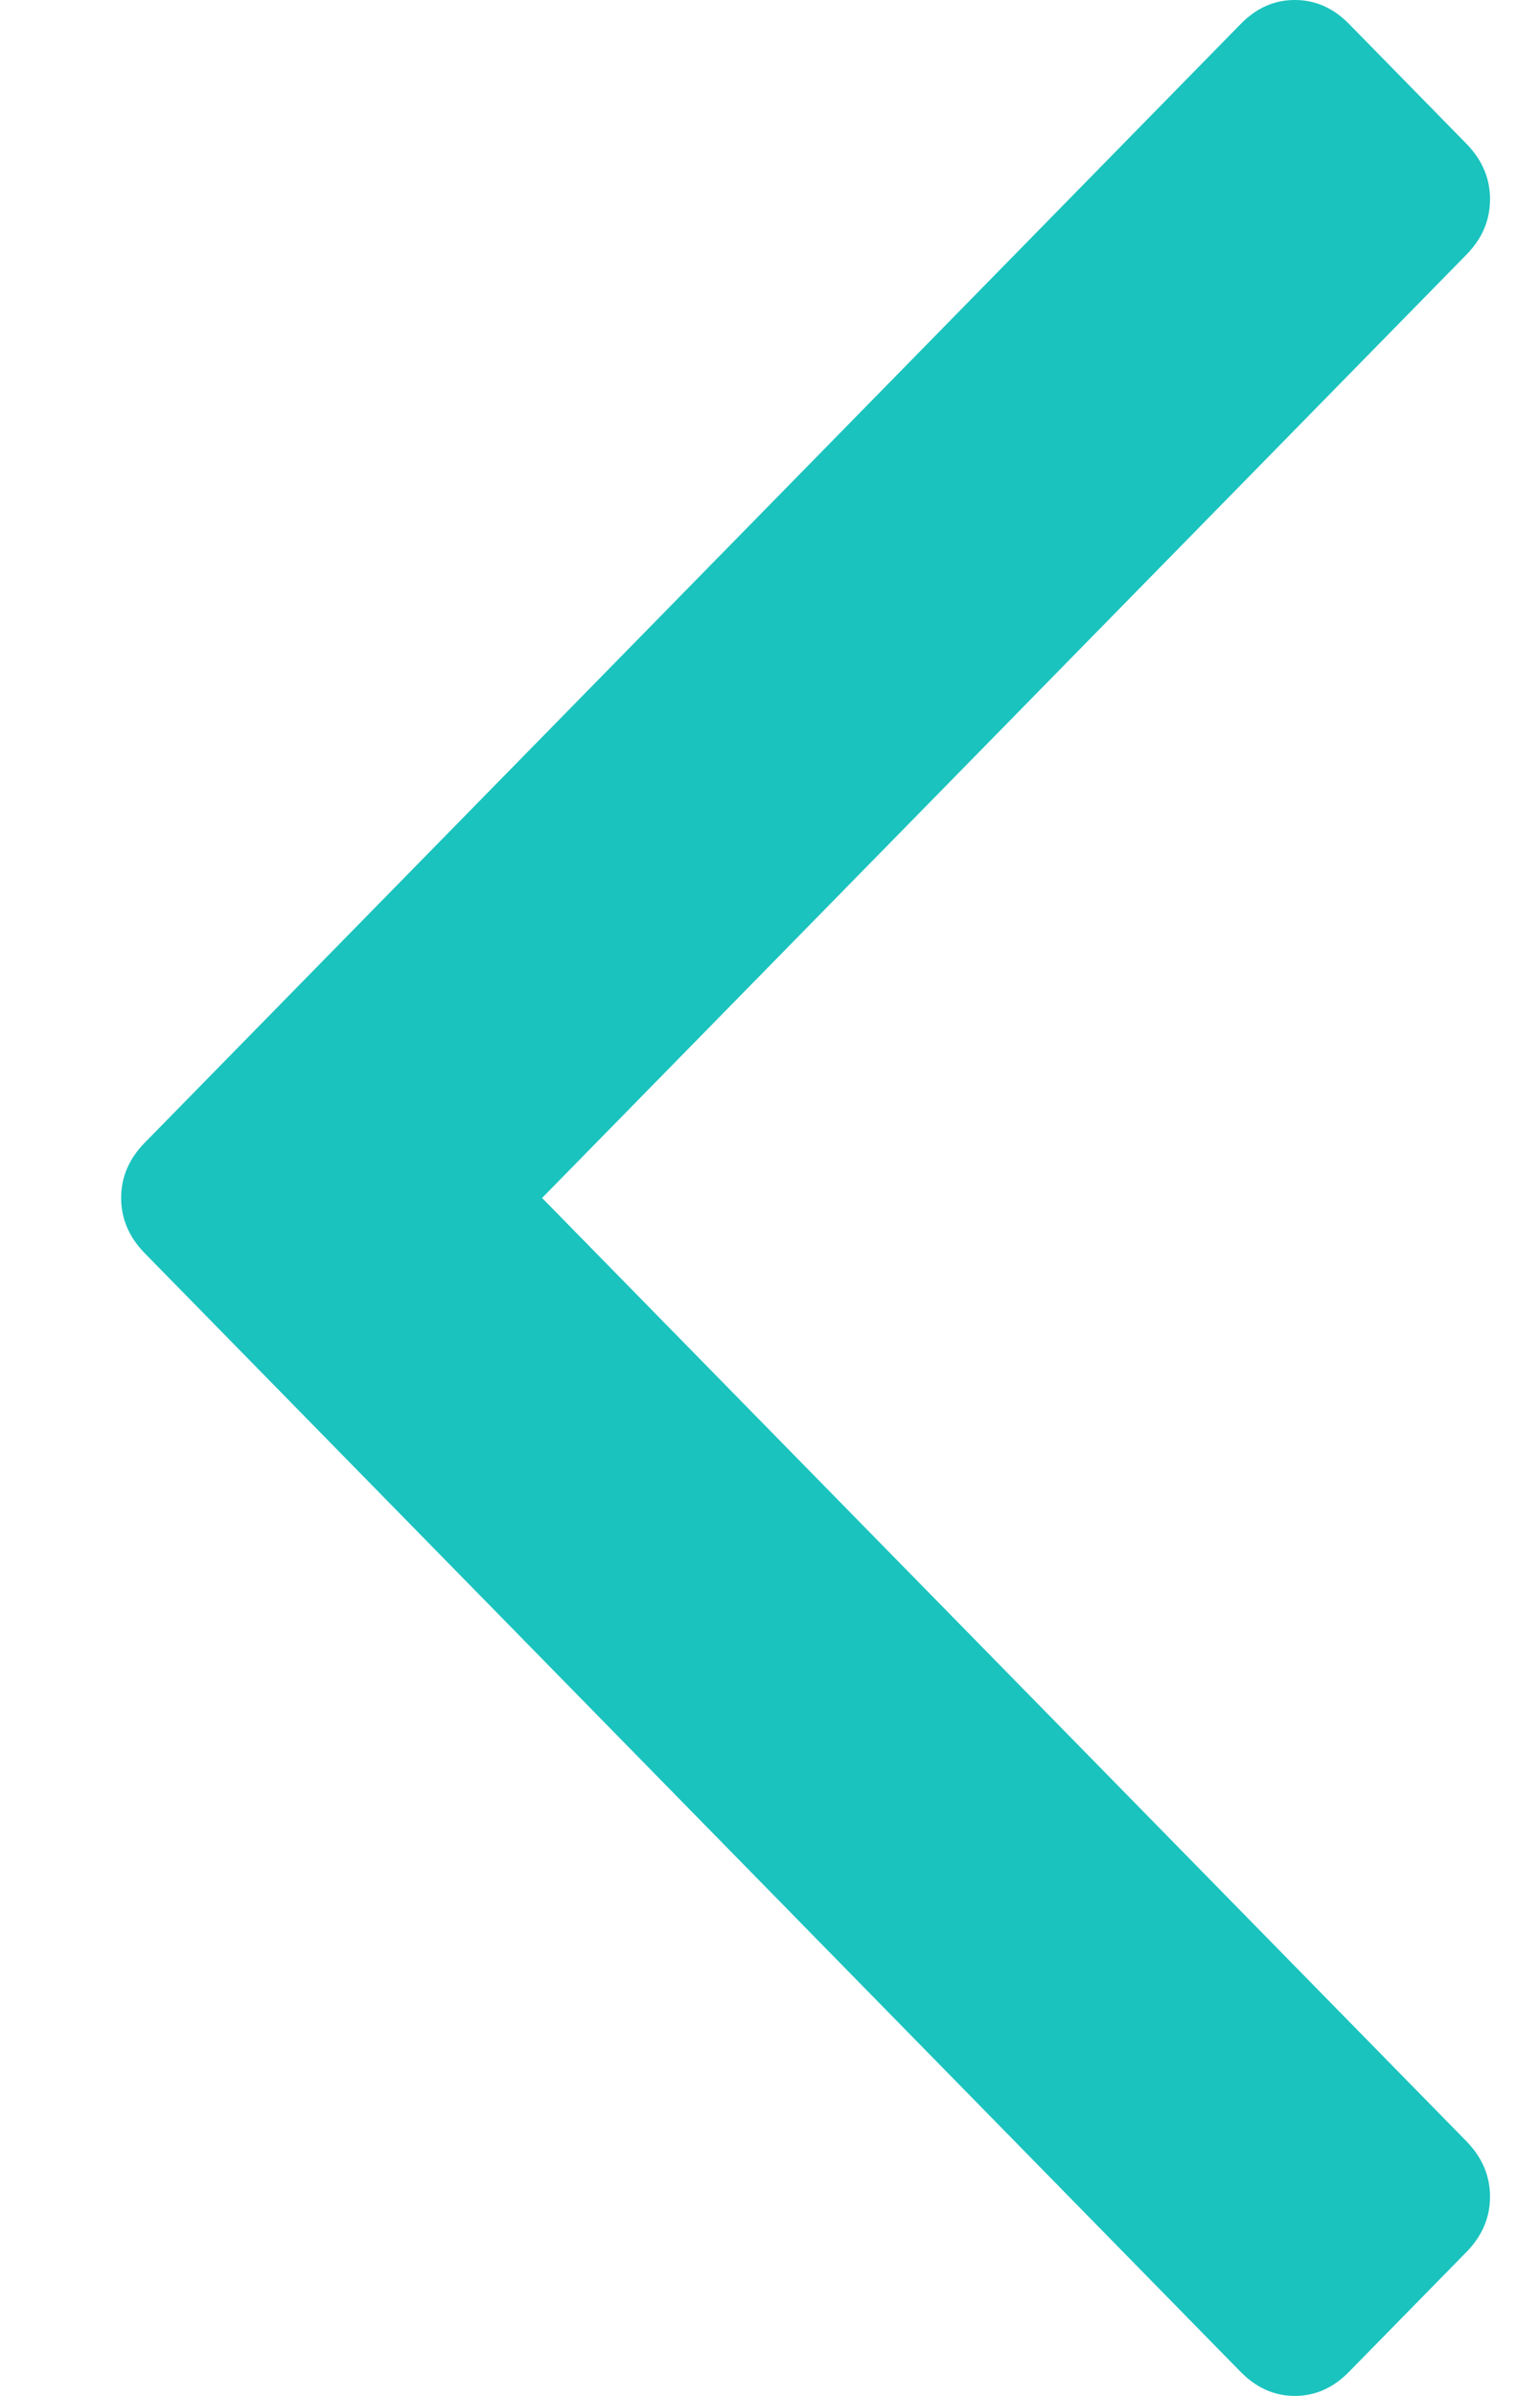 <?xml version="1.0" encoding="UTF-8"?> <svg xmlns="http://www.w3.org/2000/svg" width="9" height="14" viewBox="0 0 9 14" fill="none"> <path d="M7.251 0.14L0.846 6.677C0.754 6.771 0.708 6.878 0.708 7C0.708 7.121 0.754 7.229 0.846 7.323L7.251 13.86C7.343 13.953 7.448 14 7.567 14C7.686 14 7.792 13.953 7.883 13.86L8.571 13.158C8.662 13.065 8.708 12.957 8.708 12.836C8.708 12.714 8.662 12.607 8.571 12.513L3.168 7L8.571 1.487C8.663 1.393 8.708 1.285 8.708 1.164C8.708 1.042 8.662 0.935 8.571 0.841L7.884 0.14C7.792 0.046 7.686 0 7.567 0C7.448 -4.95911e-05 7.343 0.046 7.251 0.14Z" fill="#1AC3BE"></path> </svg> 
